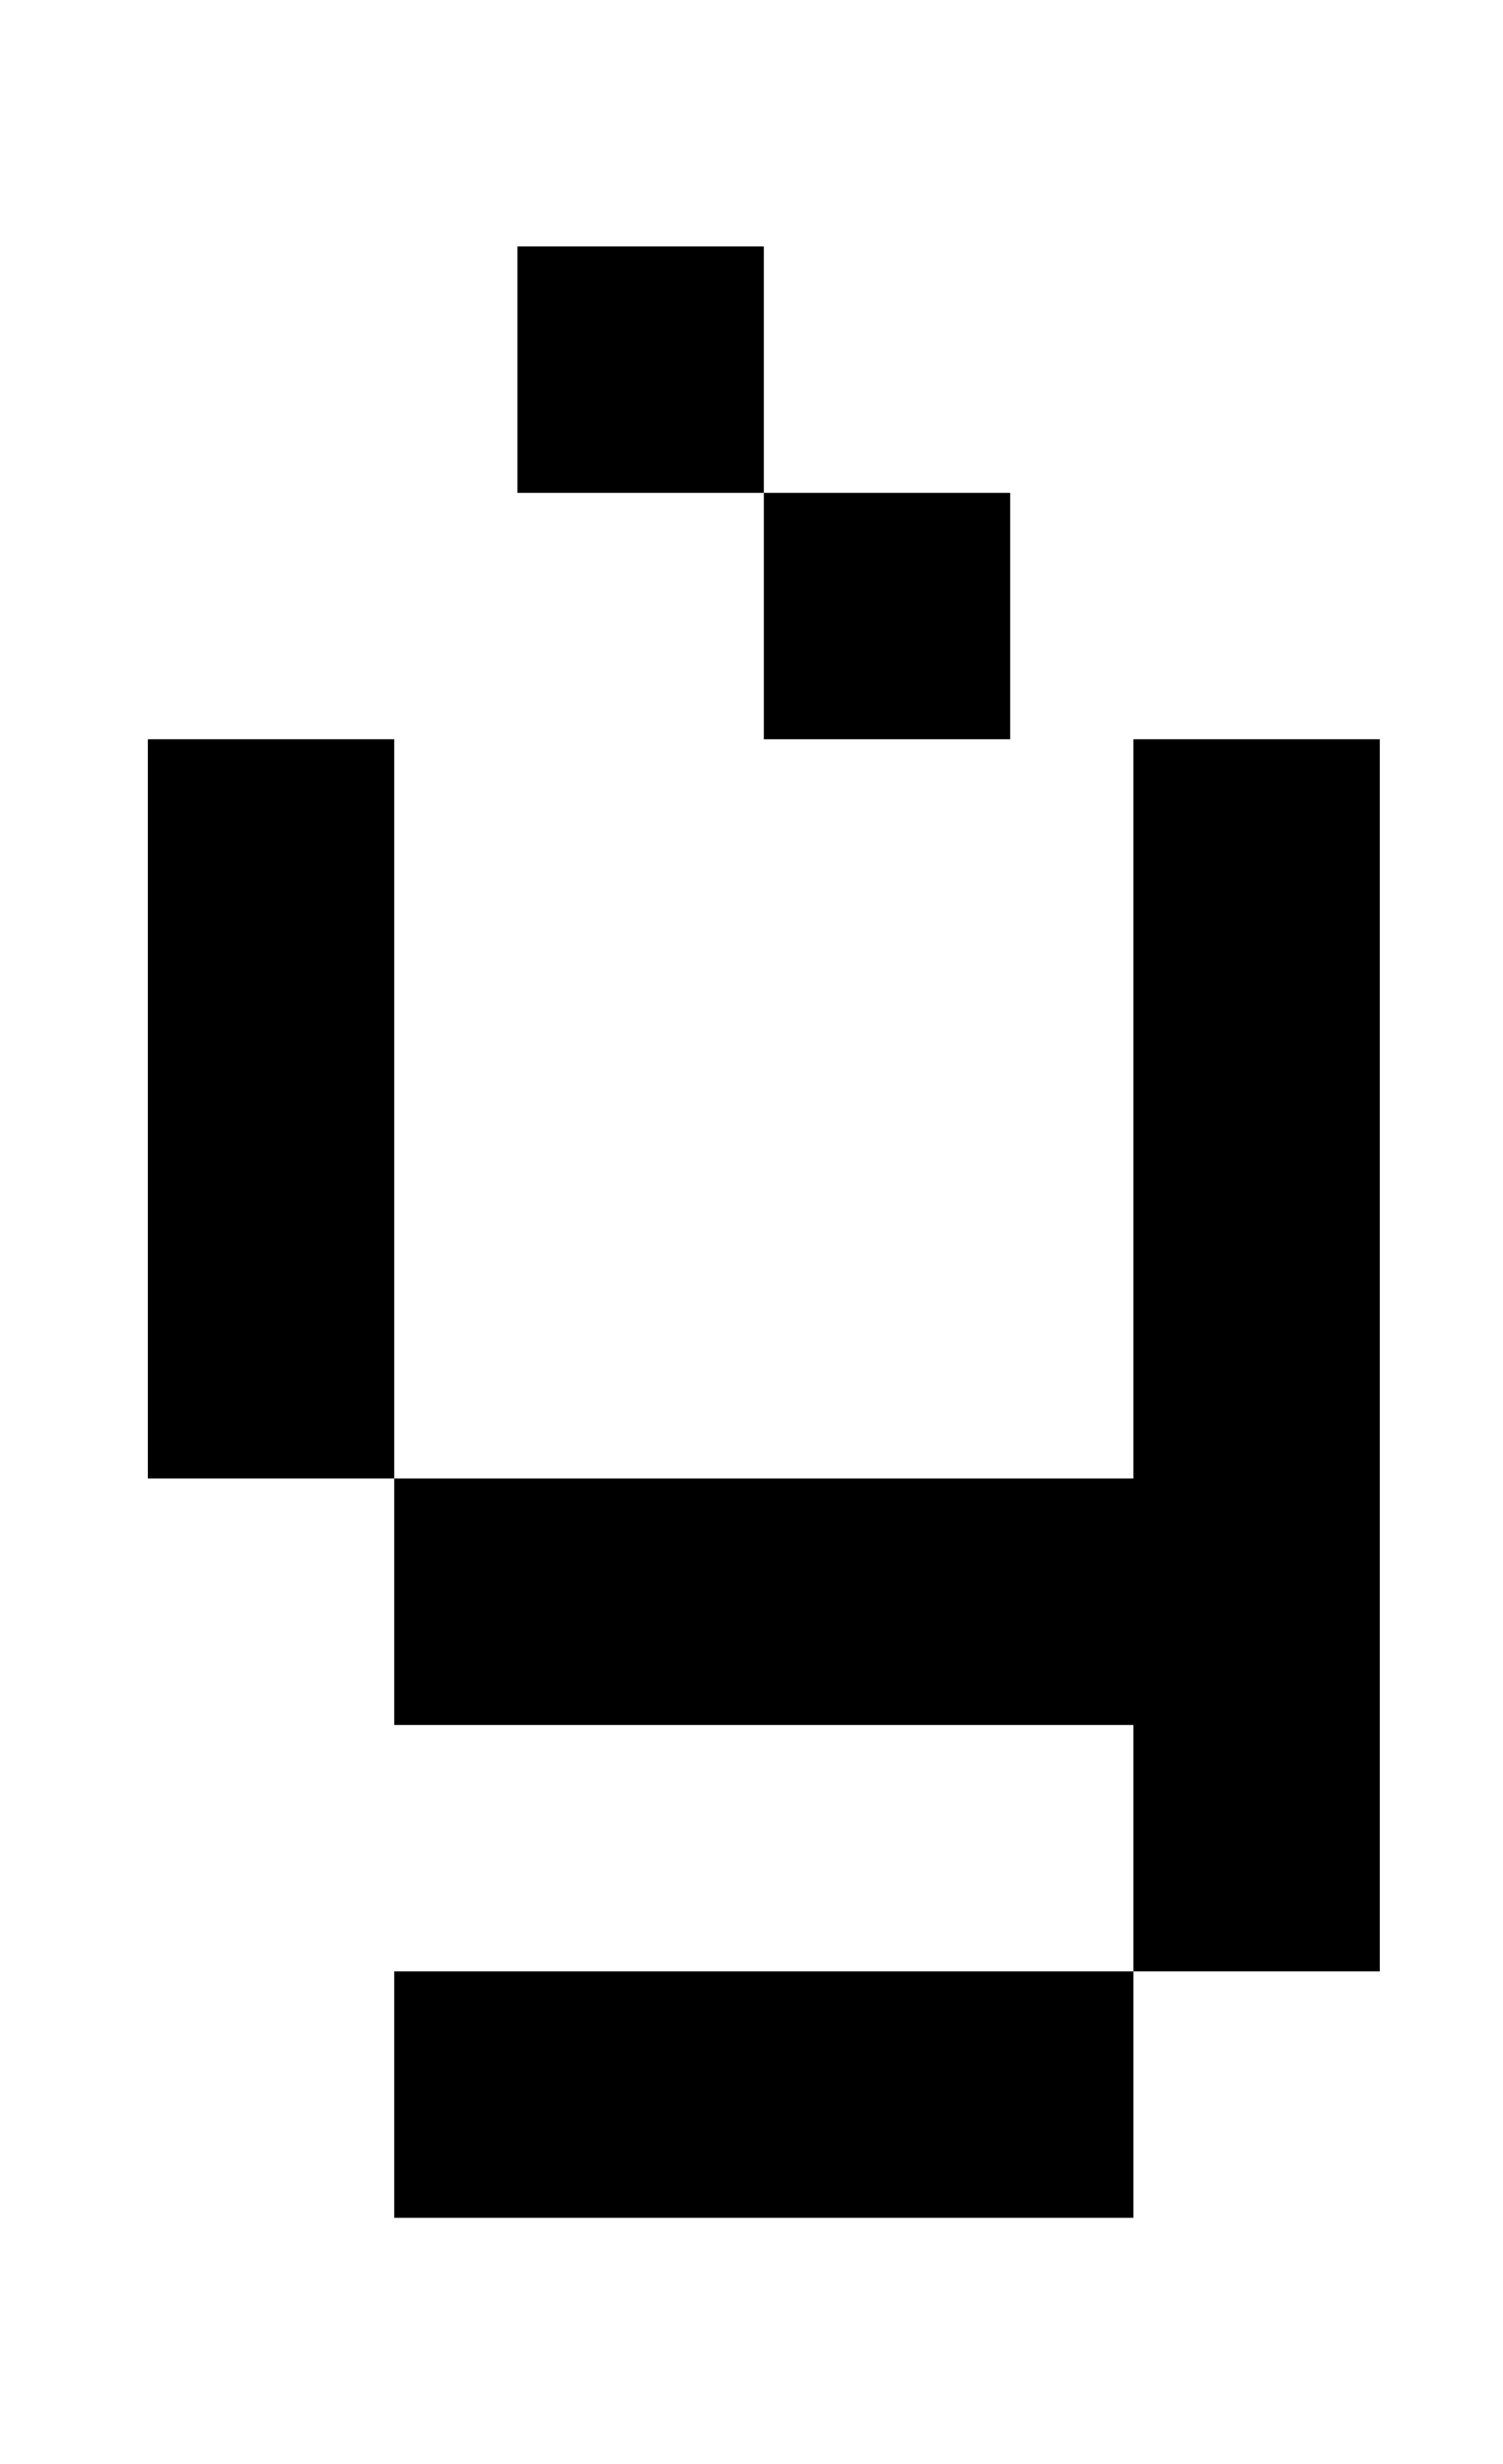 <?xml version="1.0" standalone="no"?>
<!DOCTYPE svg PUBLIC "-//W3C//DTD SVG 1.1//EN" "http://www.w3.org/Graphics/SVG/1.1/DTD/svg11.dtd" >
<svg xmlns="http://www.w3.org/2000/svg" xmlns:xlink="http://www.w3.org/1999/xlink" version="1.1" viewBox="-10 0 610 1000">
   <path fill="currentColor"
d="M300 300v-100h-100v-100h100v100h100v100h-100zM450 600v-300h100v500h-100v-100h-300v-100h-100v-300h100v300h300zM450 900h-300v-100h300v100z" />
</svg>
